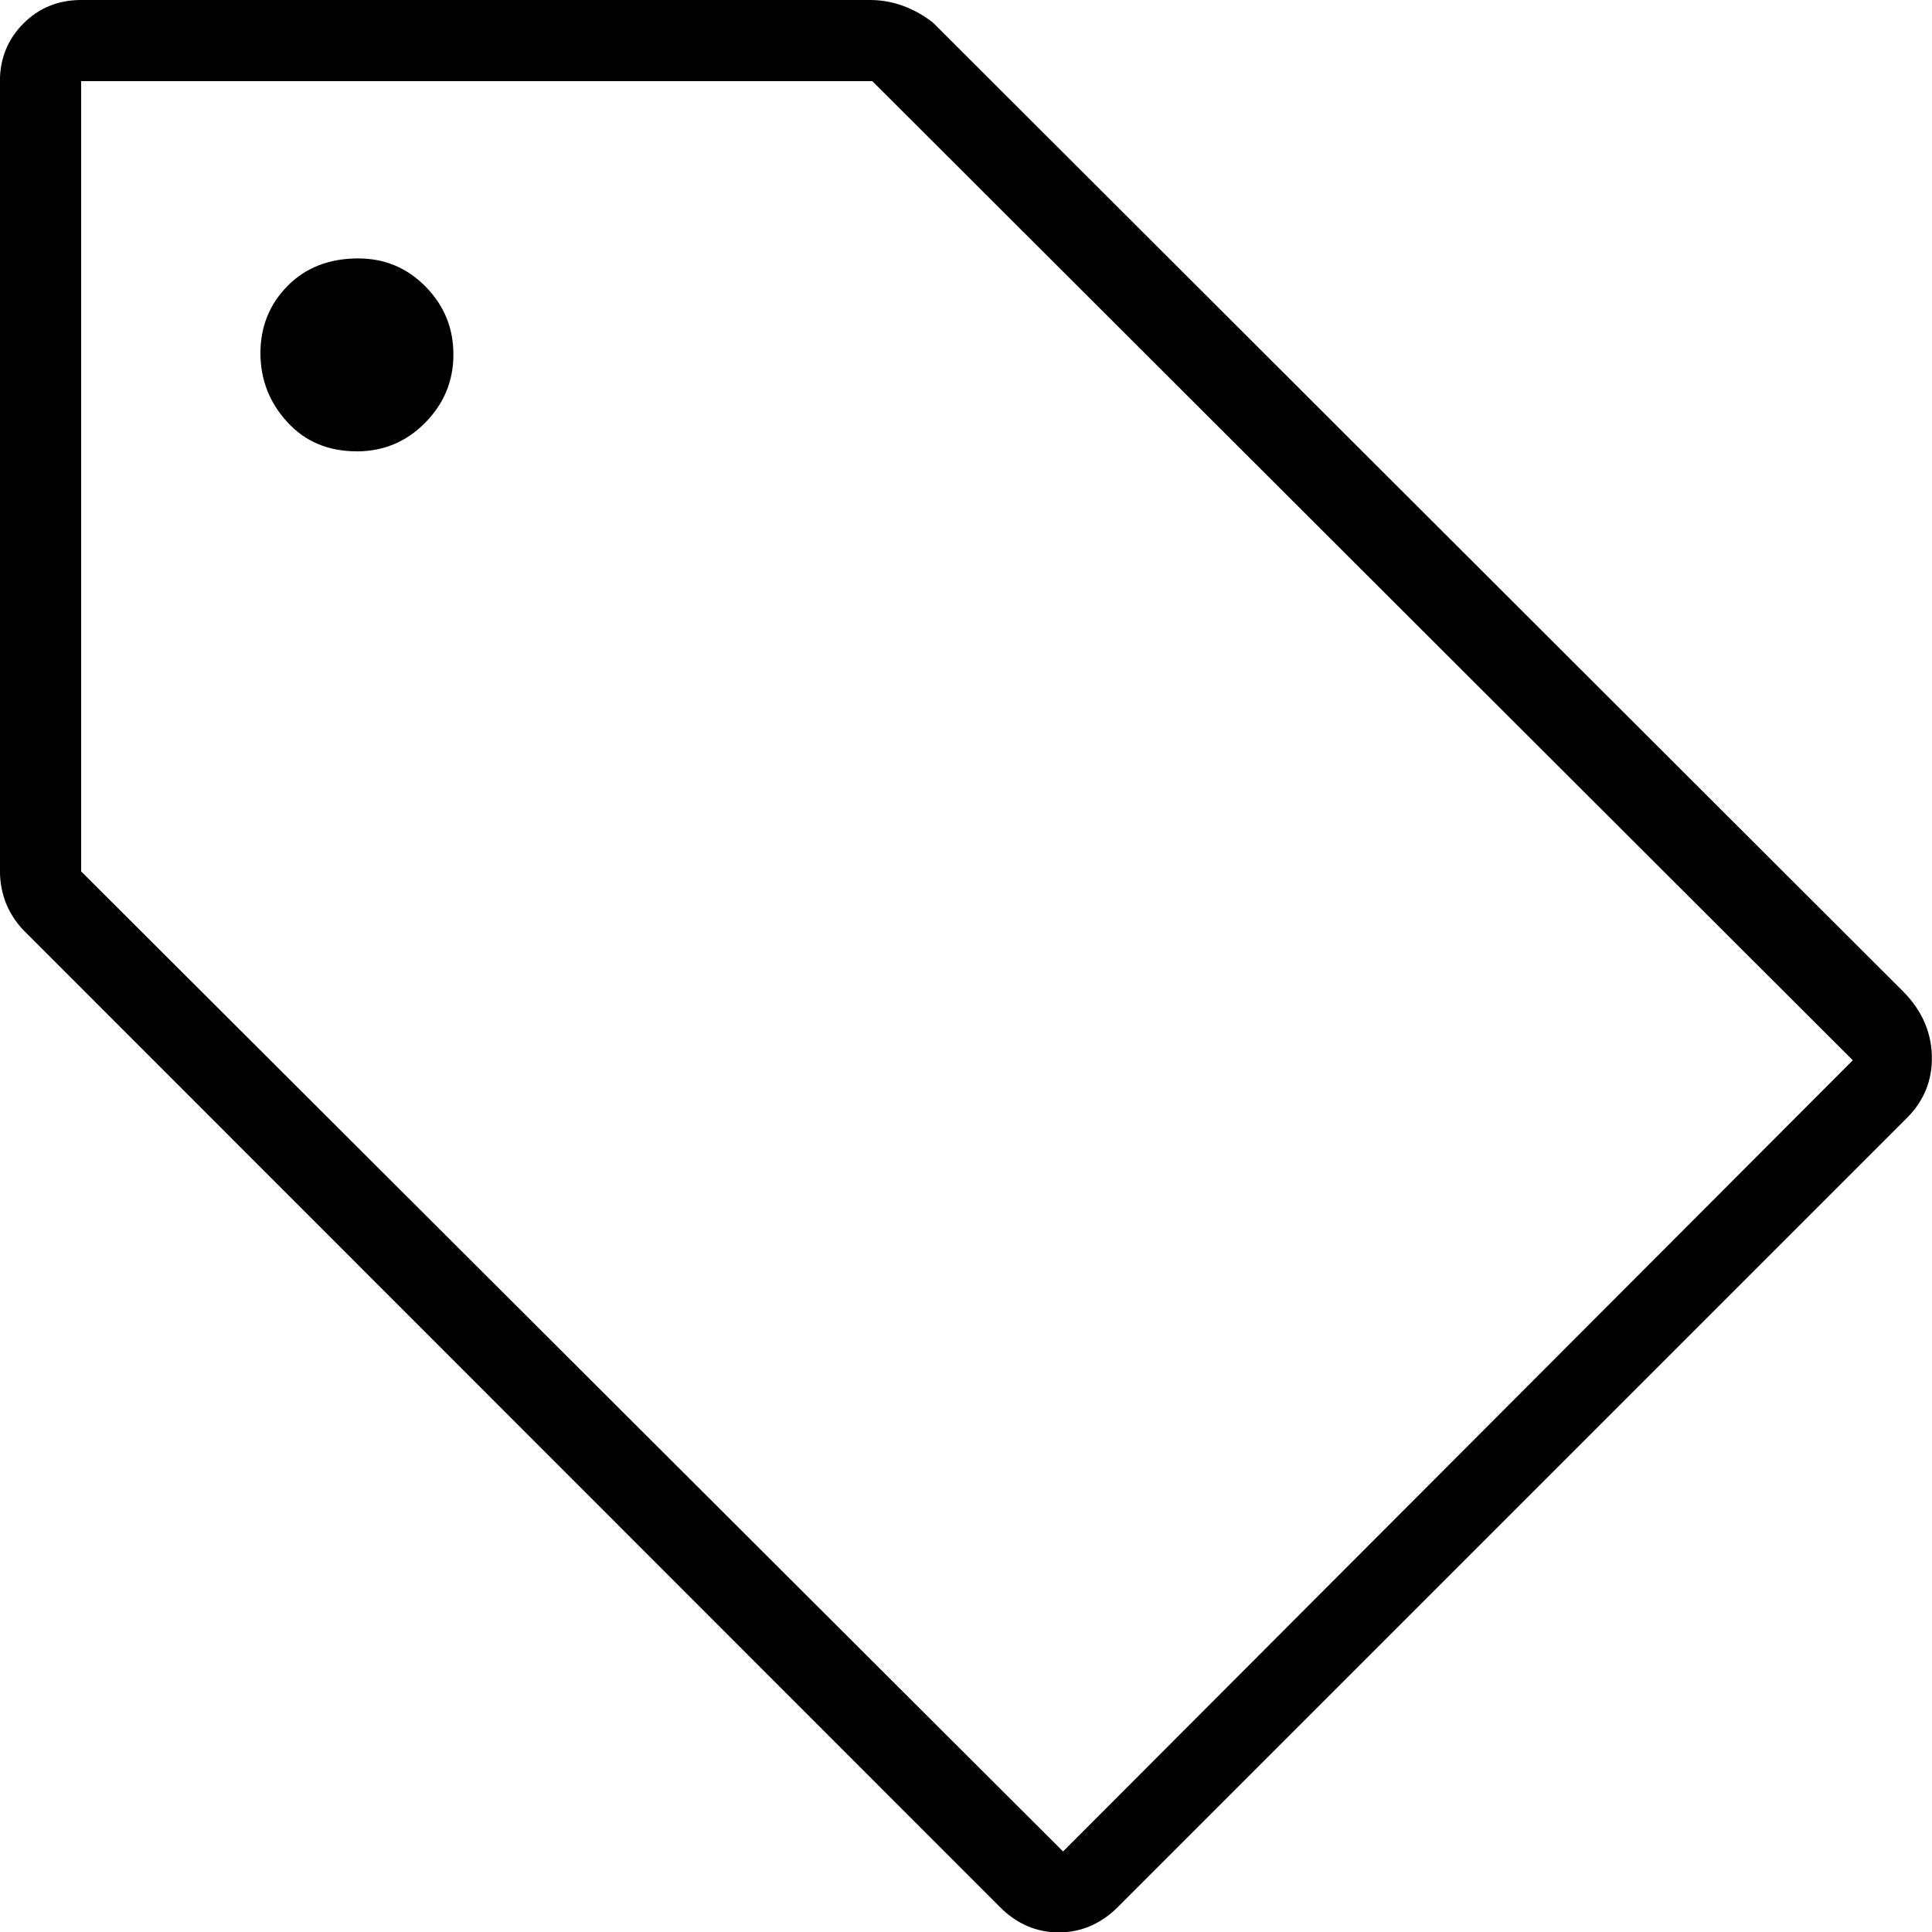 <?xml version="1.0" encoding="UTF-8"?>
<svg id="Livello_1" data-name="Livello 1" xmlns="http://www.w3.org/2000/svg" viewBox="0 0 25 25.005">
  <path d="m4.613,5.841c.348,0,.644-.123.888-.37.244-.247.366-.541.366-.883s-.119-.634-.359-.878c-.239-.244-.53-.366-.873-.366-.376,0-.681.119-.915.357-.234.238-.35.528-.35.869s.116.639.347.891c.231.253.53.379.896.379Zm9.143,18.117l10.219-10.238L11.288,1.05H1.05v10.226l12.707,12.683Zm.709.719c-.22.218-.475.328-.764.328s-.544-.109-.762-.328L.352,12.085c-.118-.112-.206-.237-.265-.374-.058-.137-.088-.287-.088-.449V1.05c0-.294.102-.543.304-.746.203-.203.452-.304.746-.304h10.211c.147,0,.29.026.429.077.139.052.267.124.384.216l12.549,12.532c.242.242.367.52.376.834.009.314-.099.583-.322.807l-10.211,10.211Z"/>
</svg>